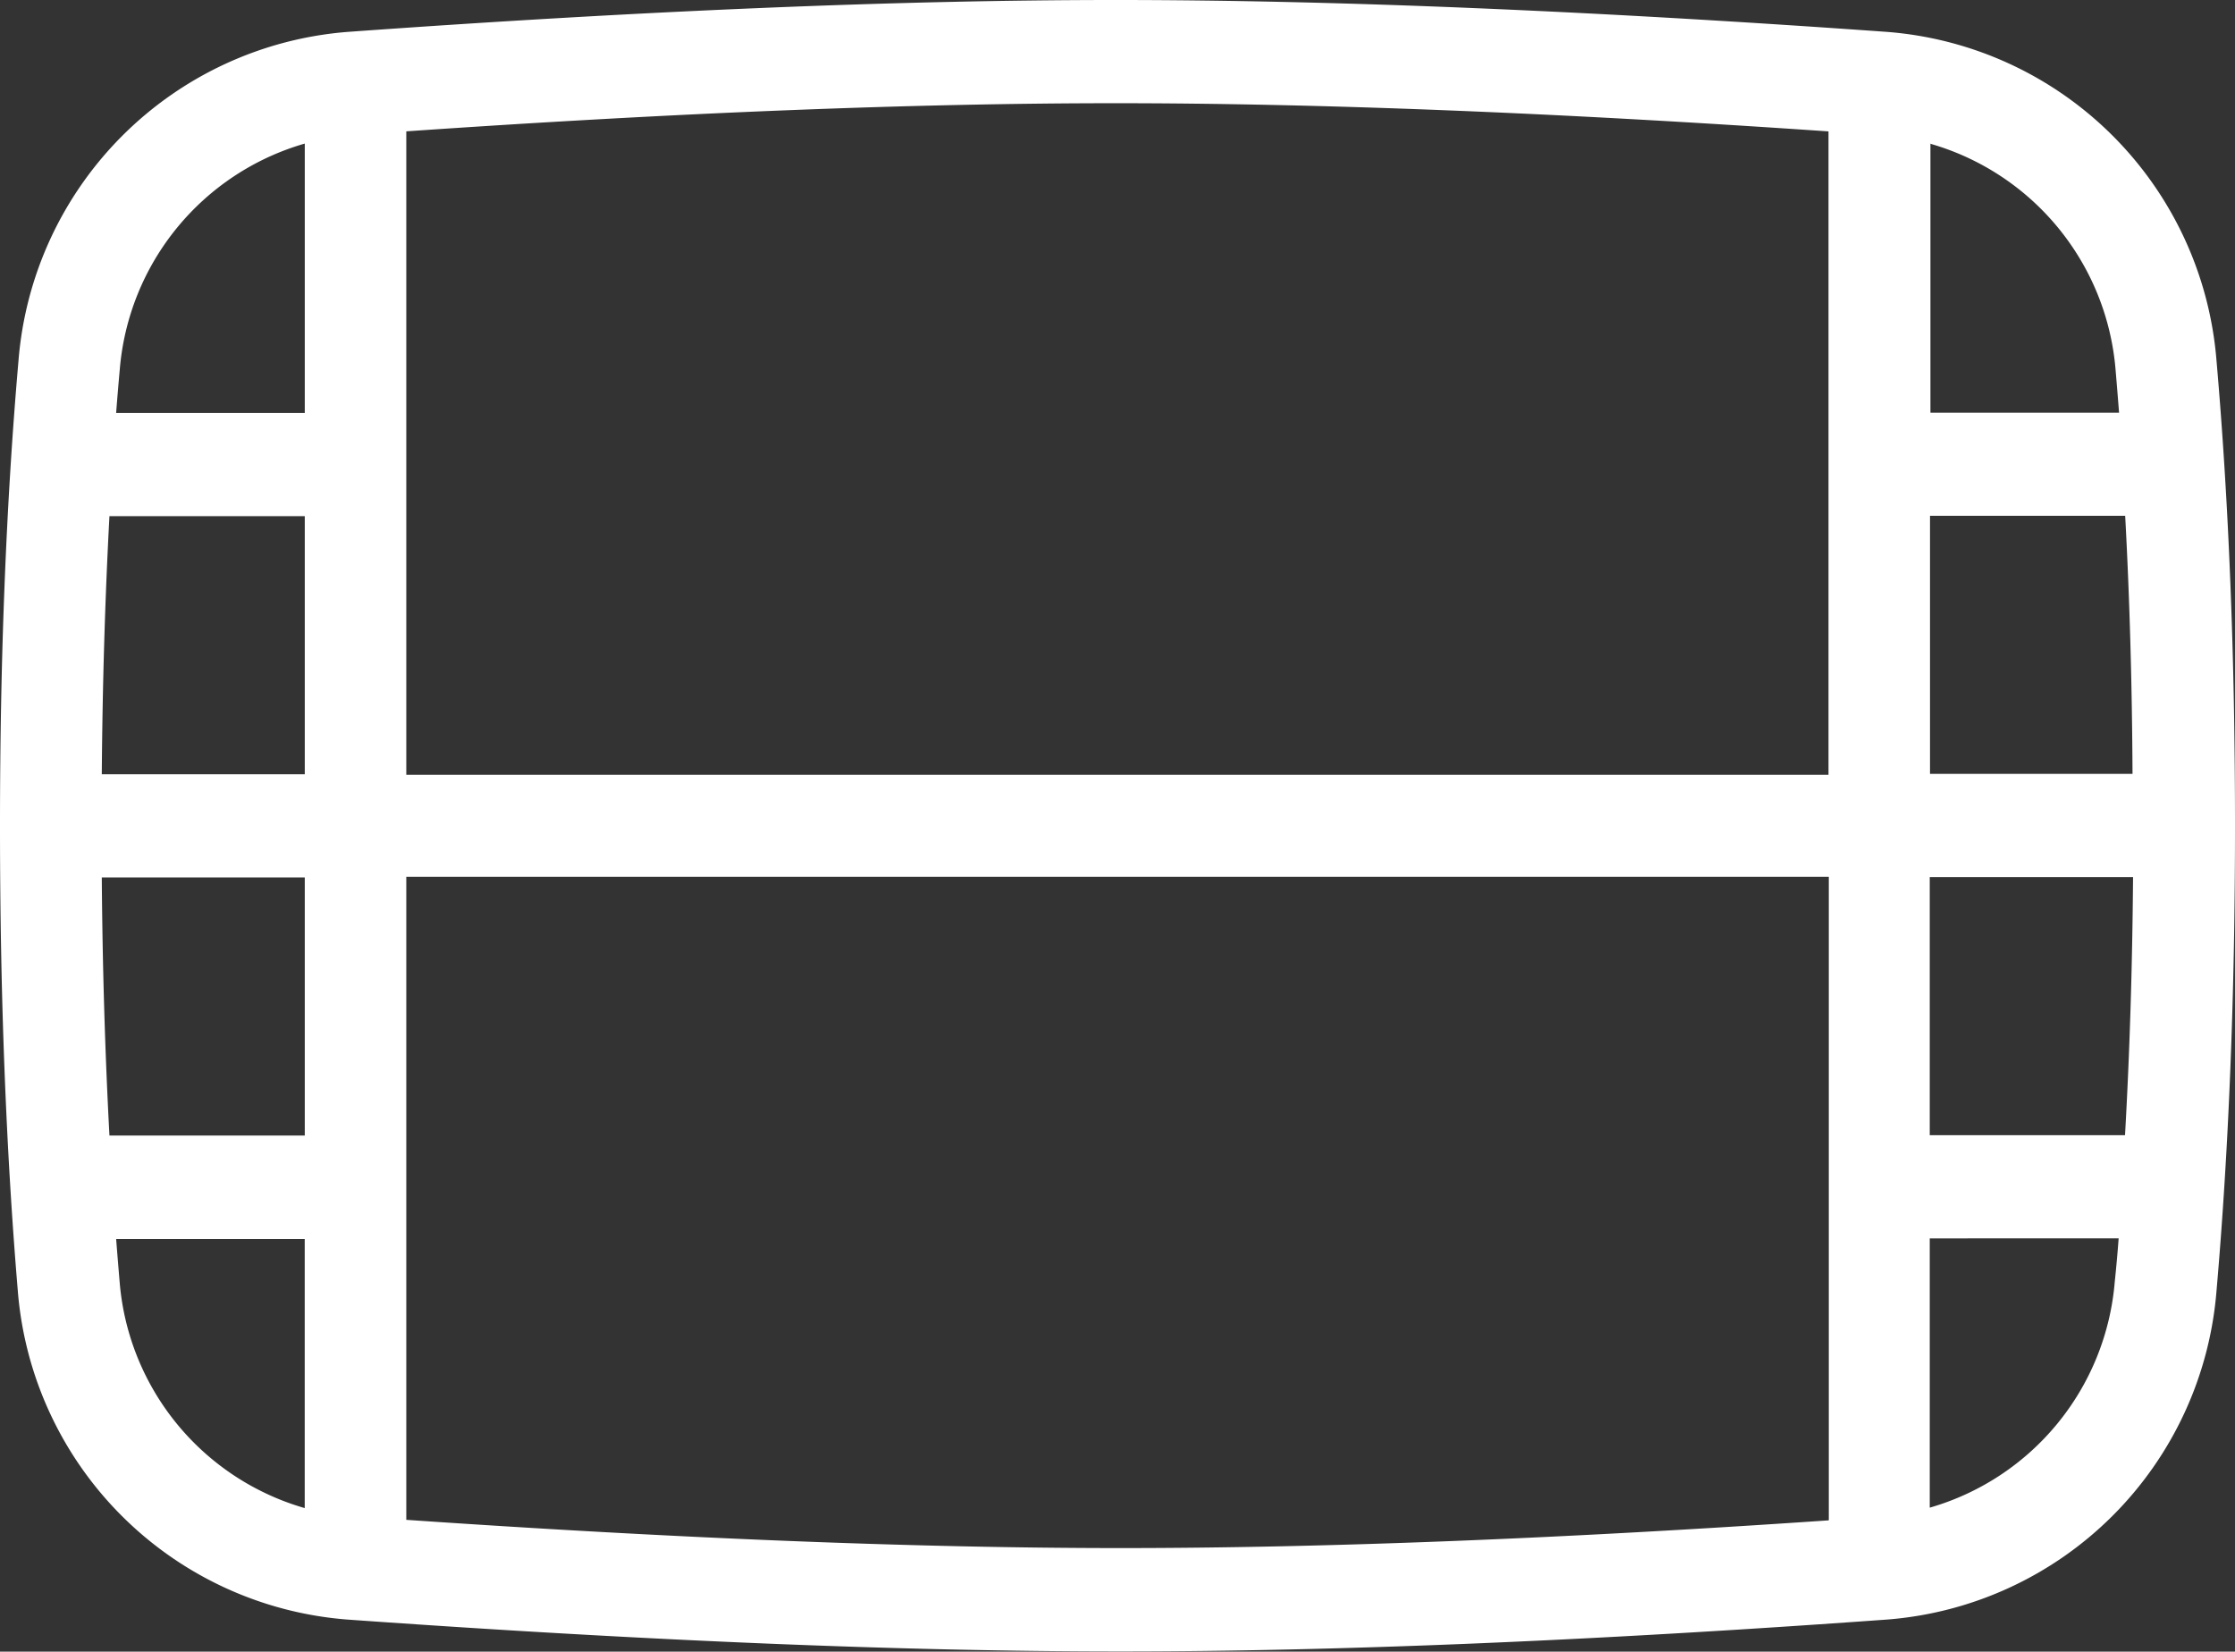 <svg xmlns="http://www.w3.org/2000/svg" viewBox="0 0 42.027 31.06">
  <rect x="0" y="0" width="42.027" height="31.06" fill="#333333" stroke="none"/>
  <defs>
    <style>
      .cls-1 {
        fill: #ffffff;
        fill-rule: evenodd;
      }
    </style>
  </defs>
  <g id="Movie" transform="translate(0 0)">
    <path id="Movie-2" data-name="Movie" class="cls-1" d="M9.64,10.47v12.1H36.383V10.471q-7.712-.53-13.4-.53T9.64,10.47ZM38.3,10.7v5.061h3.547q-.032-.41-.066-.812A4.834,4.834,0,0,0,38.287,10.7Zm3.672,7h-3.68v4.853H42.1q-.013-2.543-.138-4.853Zm.144,6.794H38.287v4.853h3.672q.131-2.31.151-4.853Zm-.271,6.794H38.287v5.064a4.834,4.834,0,0,0,3.479-4.248q.042-.4.073-.815Zm-5.456,5.3v-12.1H9.64V36.581q7.728.531,13.433.531t13.309-.521ZM7.73,36.354V31.3H4.184q.032.41.066.812a4.834,4.834,0,0,0,3.48,4.248Zm-3.672-7H7.731V24.5H3.914q.02,2.543.144,4.853Zm-.144-6.794H7.731V17.707H4.058Q3.934,20.016,3.914,22.559Zm.271-6.794H7.731V10.7a4.834,4.834,0,0,0-3.479,4.249q-.036.4-.068.814ZM8.534,8.6Q16.872,8,22.98,8t14.507.6a6.737,6.737,0,0,1,6.192,6.179q.348,4,.348,8.748t-.348,8.752a6.739,6.739,0,0,1-6.192,6.177q-8.3.6-14.417.6t-14.543-.6a6.737,6.737,0,0,1-6.192-6.179Q2,28.279,2,23.53t.348-8.751A6.739,6.739,0,0,1,8.534,8.6Z" transform="translate(-2 -8)"/>
  </g>
</svg>
